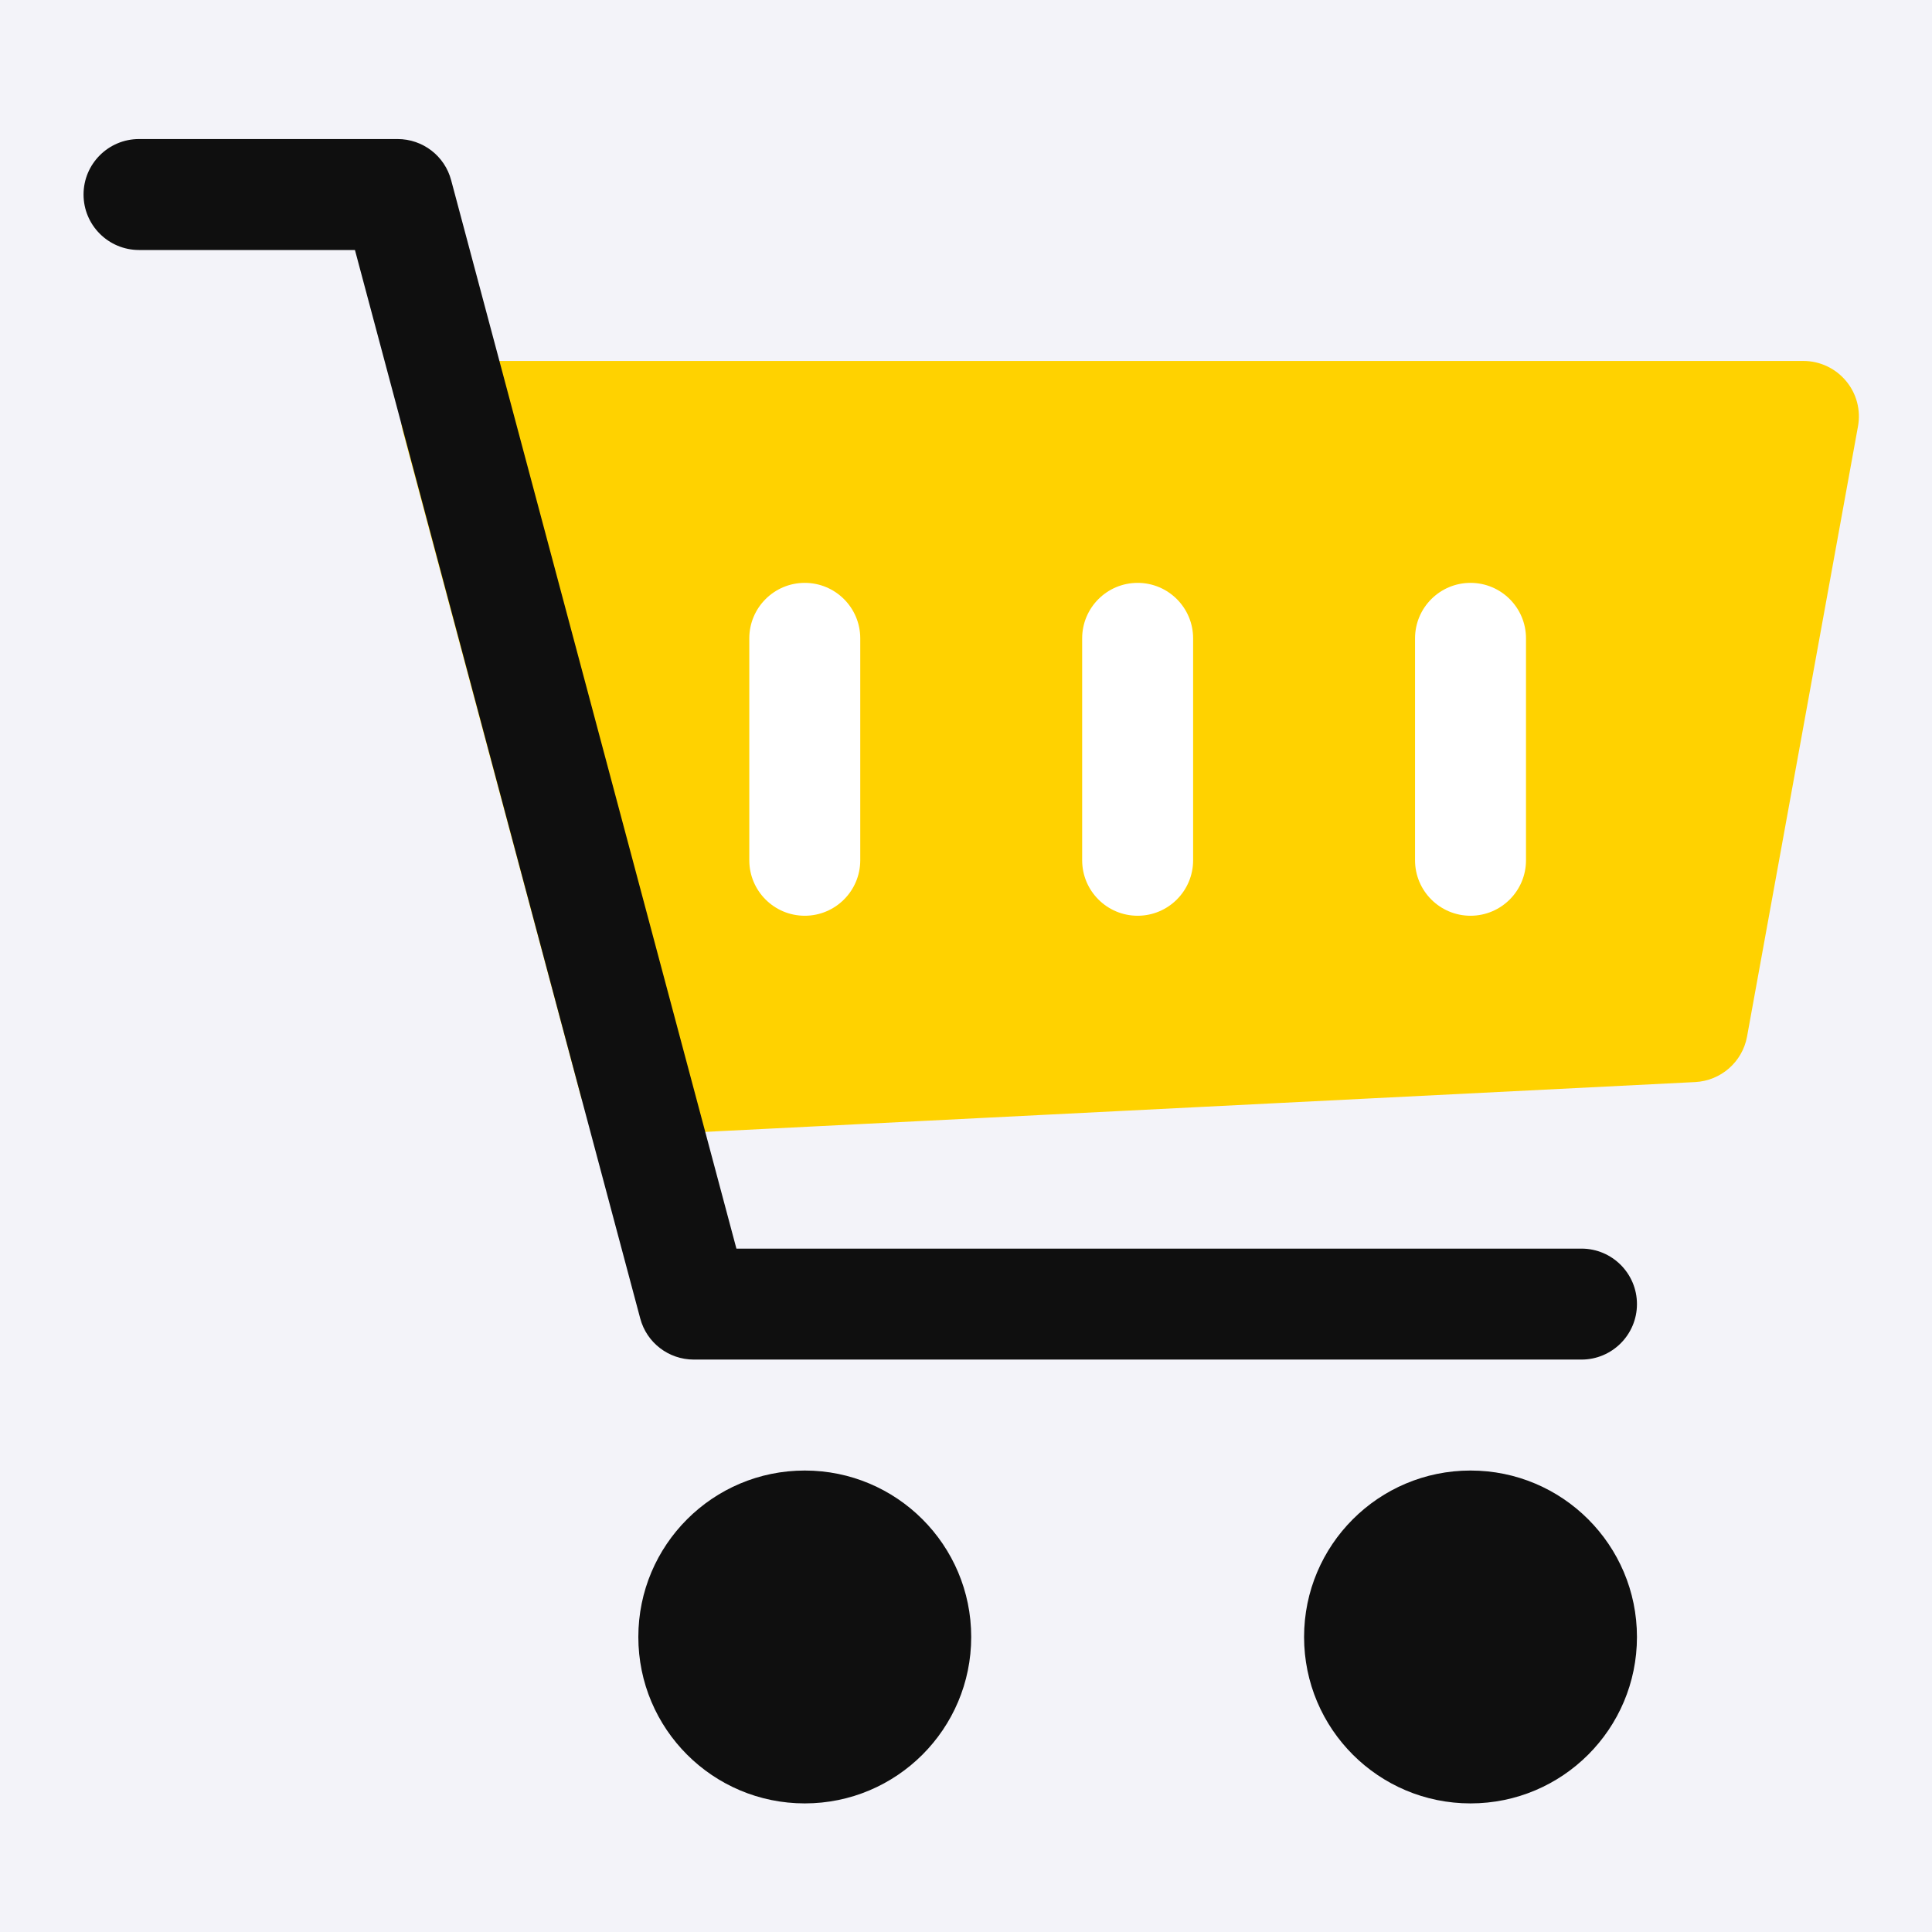 <?xml version="1.0" encoding="UTF-8"?> <svg xmlns="http://www.w3.org/2000/svg" width="185" height="185" viewBox="0 0 185 185" fill="none"> <rect width="185" height="185" fill="#F3F3F9"></rect> <g clip-path="url(#clip0)"> <path d="M176.765 36.476C175.755 35.265 174.257 34.563 172.685 34.563H43.699C42.053 34.563 40.491 35.328 39.481 36.635C38.483 37.953 38.143 39.653 38.568 41.246L55.567 104.783C56.194 107.12 58.298 108.725 60.699 108.725C60.784 108.725 60.88 108.725 60.965 108.714L162.326 103.614C164.78 103.487 166.841 101.691 167.287 99.269L177.912 40.832C178.199 39.27 177.774 37.676 176.765 36.476Z" fill="#FFD200"></path> <path d="M140.81 87.688C137.878 87.688 135.498 85.308 135.498 82.375V61.126C135.498 58.193 137.878 55.813 140.81 55.813C143.743 55.813 146.123 58.193 146.123 61.126V82.375C146.123 85.308 143.743 87.688 140.81 87.688Z" fill="white"></path> <path d="M108.936 87.688C106.003 87.688 103.623 85.308 103.623 82.375V61.126C103.623 58.193 106.003 55.813 108.936 55.813C111.868 55.813 114.248 58.193 114.248 61.126V82.375C114.248 85.308 111.868 87.688 108.936 87.688Z" fill="white"></path> <path d="M77.061 87.688C74.129 87.688 71.749 85.308 71.749 82.375V61.126C71.749 58.193 74.129 55.813 77.061 55.813C79.994 55.813 82.374 58.193 82.374 61.126V82.375C82.374 85.308 79.994 87.688 77.061 87.688Z" fill="white"></path> <path d="M77.061 172.686C85.863 172.686 92.999 165.551 92.999 156.749C92.999 147.947 85.863 140.812 77.061 140.812C68.26 140.812 61.124 147.947 61.124 156.749C61.124 165.551 68.26 172.686 77.061 172.686Z" fill="#0F0F0F"></path> <path d="M140.81 172.686C149.612 172.686 156.748 165.551 156.748 156.749C156.748 147.947 149.612 140.812 140.81 140.812C132.009 140.812 124.873 147.947 124.873 156.749C124.873 165.551 132.009 172.686 140.81 172.686Z" fill="#0F0F0F"></path> <path d="M151.435 130.187H66.437C64.025 130.187 61.921 128.572 61.305 126.245L33.988 23.939H13.312C10.38 23.939 8 21.559 8 18.626C8 15.694 10.38 13.314 13.312 13.314H38.068C40.48 13.314 42.584 14.929 43.2 17.256L70.516 119.562H151.435C154.368 119.562 156.748 121.942 156.748 124.875C156.748 127.807 154.368 130.187 151.435 130.187Z" fill="#0F0F0F"></path> </g> <defs> <clipPath id="clip0"> <rect width="170" height="170" fill="white" transform="translate(8 8)"></rect> </clipPath> </defs> </svg> 